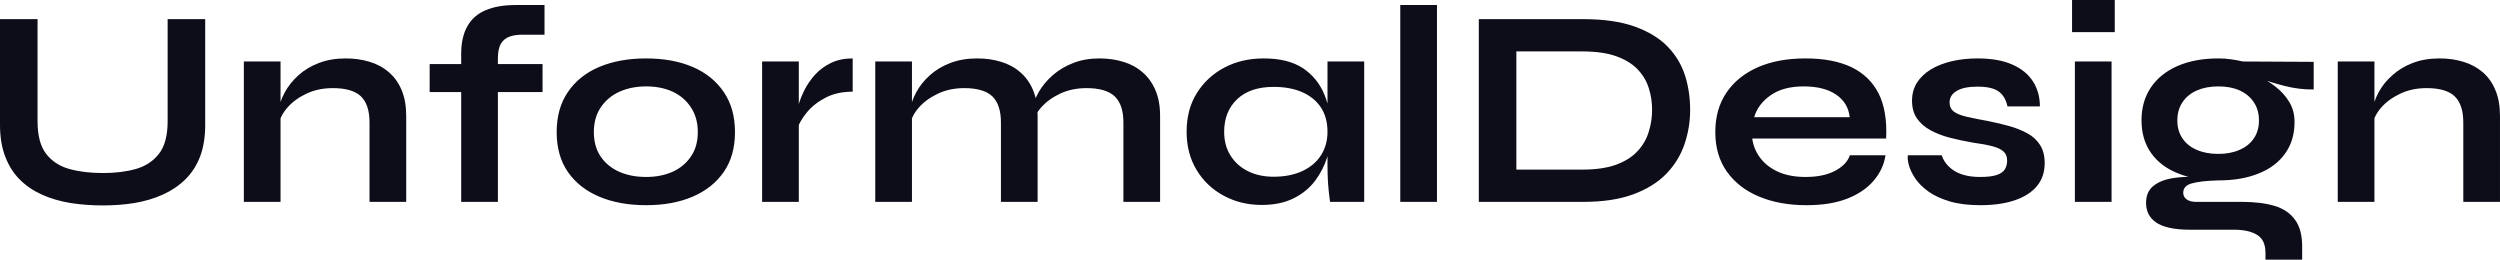 <?xml version="1.0" encoding="UTF-8" standalone="yes"?>
<svg xmlns="http://www.w3.org/2000/svg" width="100%" height="100%" viewBox="0 0 203.711 21.16" fill="#0D0D1A">
  <path d="M13.66 9.87L13.66 9.87L13.66 1.56L16.72 1.56L16.72 10.19Q16.72 11.66 16.30 12.77Q15.87 13.87 15.09 14.63Q14.31 15.39 13.26 15.86Q12.21 16.33 10.98 16.54Q9.75 16.74 8.39 16.74L8.39 16.74Q6.99 16.74 5.73 16.54Q4.46 16.33 3.42 15.86Q2.37 15.39 1.61 14.63Q0.85 13.87 0.43 12.77Q0 11.66 0 10.19L0 10.19L0 1.56L3.06 1.56L3.06 9.87Q3.06 11.62 3.75 12.52Q4.44 13.43 5.65 13.77Q6.85 14.10 8.39 14.10L8.39 14.10Q9.89 14.10 11.07 13.77Q12.26 13.43 12.96 12.52Q13.66 11.62 13.66 9.87ZM19.87 16.45L19.87 5.01L22.86 5.01L22.86 16.45L19.87 16.45ZM28.17 4.76L28.17 4.76Q29.23 4.76 30.13 5.04Q31.03 5.31 31.69 5.89Q32.36 6.46 32.73 7.35Q33.10 8.23 33.10 9.45L33.10 9.45L33.10 16.45L30.11 16.45L30.11 9.98Q30.11 8.53 29.41 7.85Q28.70 7.18 27.12 7.18L27.12 7.18Q25.92 7.18 24.95 7.64Q23.99 8.10 23.39 8.80Q22.79 9.50 22.70 10.26L22.70 10.26L22.68 9.09Q22.79 8.28 23.21 7.52Q23.62 6.76 24.32 6.13Q25.02 5.50 25.99 5.13Q26.96 4.76 28.17 4.76ZM35.01 7.50L35.01 5.22L44.21 5.22L44.21 7.50L35.01 7.50ZM42.00 0.41L42.00 0.41L44.37 0.41L44.37 2.83L42.71 2.83Q42.04 2.81 41.56 2.97Q41.08 3.13 40.82 3.55Q40.57 3.98 40.57 4.76L40.57 4.76L40.57 16.45L37.58 16.45L37.58 4.39Q37.58 3.01 38.09 2.13Q38.59 1.24 39.58 0.83Q40.57 0.41 42.00 0.41ZM52.65 16.72L52.65 16.72Q50.48 16.72 48.84 16.03Q47.20 15.34 46.28 14.02Q45.36 12.70 45.36 10.76L45.36 10.76Q45.36 8.83 46.28 7.49Q47.20 6.14 48.84 5.45Q50.48 4.76 52.65 4.76L52.65 4.76Q54.81 4.76 56.43 5.45Q58.05 6.14 58.97 7.49Q59.89 8.83 59.89 10.76L59.89 10.76Q59.89 12.70 58.97 14.02Q58.05 15.34 56.43 16.03Q54.81 16.72 52.65 16.72ZM52.65 14.42L52.65 14.42Q53.84 14.42 54.80 14.00Q55.75 13.57 56.30 12.75Q56.86 11.94 56.86 10.76L56.86 10.76Q56.86 9.59 56.30 8.75Q55.75 7.91 54.81 7.47Q53.87 7.04 52.65 7.04L52.65 7.04Q51.45 7.04 50.48 7.47Q49.52 7.91 48.96 8.74Q48.39 9.57 48.39 10.76L48.39 10.76Q48.39 11.94 48.94 12.75Q49.50 13.57 50.46 14.00Q51.43 14.42 52.65 14.42ZM62.10 16.45L62.10 5.01L65.09 5.01L65.09 16.45L62.10 16.45ZM69.48 4.76L69.48 7.47Q68.19 7.47 67.25 7.97Q66.31 8.46 65.73 9.18Q65.16 9.89 64.93 10.56L64.93 10.56L64.91 9.29Q64.93 9.02 65.09 8.48Q65.25 7.94 65.57 7.30Q65.89 6.67 66.42 6.08Q66.95 5.50 67.71 5.13Q68.47 4.76 69.48 4.76L69.48 4.76ZM71.32 16.45L71.32 5.01L74.31 5.01L74.31 16.45L71.32 16.45ZM79.63 4.76L79.63 4.76Q80.68 4.76 81.58 5.04Q82.48 5.31 83.14 5.89Q83.81 6.46 84.18 7.35Q84.55 8.23 84.55 9.45L84.55 9.45L84.55 16.45L81.56 16.45L81.56 9.98Q81.56 8.53 80.86 7.85Q80.15 7.18 78.57 7.18L78.57 7.18Q77.37 7.18 76.41 7.64Q75.44 8.10 74.84 8.80Q74.24 9.50 74.15 10.26L74.15 10.26L74.13 9.09Q74.24 8.28 74.66 7.52Q75.07 6.76 75.77 6.13Q76.47 5.50 77.44 5.13Q78.41 4.76 79.63 4.76ZM89.58 4.76L89.58 4.76Q90.64 4.76 91.54 5.04Q92.44 5.31 93.10 5.89Q93.77 6.46 94.15 7.35Q94.53 8.23 94.53 9.45L94.53 9.45L94.53 16.45L91.54 16.45L91.54 9.98Q91.54 8.53 90.83 7.85Q90.11 7.18 88.53 7.18L88.53 7.18Q87.33 7.18 86.36 7.64Q85.40 8.10 84.80 8.80Q84.20 9.50 84.13 10.26L84.13 10.26L84.09 9.02Q84.20 8.26 84.64 7.50Q85.08 6.74 85.79 6.12Q86.50 5.50 87.46 5.13Q88.41 4.76 89.58 4.76ZM102.81 16.70L102.81 16.70Q101.11 16.70 99.72 15.95Q98.32 15.20 97.51 13.86Q96.69 12.51 96.69 10.74L96.69 10.74Q96.69 8.92 97.52 7.59Q98.35 6.26 99.76 5.51Q101.18 4.76 102.97 4.76L102.97 4.76Q104.95 4.76 106.16 5.55Q107.36 6.35 107.92 7.71Q108.47 9.06 108.47 10.74L108.47 10.74Q108.47 11.75 108.15 12.80Q107.82 13.85 107.16 14.73Q106.49 15.62 105.41 16.16Q104.33 16.70 102.81 16.70ZM103.78 14.40L103.78 14.40Q105.13 14.40 106.12 13.94Q107.11 13.48 107.64 12.65Q108.17 11.82 108.17 10.74L108.17 10.74Q108.17 9.57 107.63 8.75Q107.09 7.94 106.11 7.51Q105.13 7.08 103.78 7.08L103.78 7.08Q101.87 7.08 100.81 8.08Q99.75 9.09 99.75 10.74L99.75 10.74Q99.75 11.85 100.26 12.66Q100.76 13.48 101.67 13.94Q102.58 14.40 103.78 14.40ZM108.17 13.50L108.17 5.01L111.16 5.01L111.16 16.45L108.38 16.45Q108.38 16.45 108.32 16.00Q108.26 15.55 108.21 14.86Q108.17 14.17 108.17 13.50L108.17 13.50ZM114.10 16.45L114.10 0.41L117.09 0.41L117.09 16.45L114.10 16.45ZM120.50 1.56L129.01 1.56Q131.51 1.56 133.19 2.16Q134.87 2.76 135.87 3.78Q136.87 4.81 137.30 6.14Q137.72 7.47 137.72 8.95L137.72 8.95Q137.72 10.42 137.25 11.78Q136.78 13.13 135.76 14.18Q134.73 15.23 133.07 15.84Q131.40 16.45 129.01 16.45L129.01 16.45L120.50 16.45L120.50 1.56ZM123.56 4.19L123.56 13.82L128.94 13.82Q130.59 13.82 131.69 13.42Q132.78 13.02 133.42 12.33Q134.07 11.64 134.34 10.76Q134.62 9.89 134.62 8.95L134.62 8.95Q134.62 8.00 134.34 7.15Q134.07 6.30 133.42 5.63Q132.78 4.97 131.69 4.58Q130.59 4.19 128.94 4.19L128.94 4.19L123.56 4.19ZM150.74 12.65L150.74 12.65L153.64 12.65Q153.46 13.82 152.66 14.74Q151.87 15.66 150.51 16.19Q149.15 16.72 147.20 16.72L147.20 16.72Q145.01 16.72 143.34 16.02Q141.66 15.32 140.71 13.98Q139.77 12.65 139.77 10.76L139.77 10.76Q139.77 8.88 140.69 7.53Q141.61 6.19 143.26 5.47Q144.90 4.76 147.11 4.76L147.11 4.76Q149.36 4.76 150.86 5.47Q152.35 6.19 153.08 7.62Q153.80 9.06 153.69 11.29L153.69 11.29L142.78 11.29Q142.90 12.17 143.44 12.88Q143.98 13.59 144.91 14.01Q145.84 14.42 147.13 14.42L147.13 14.42Q148.56 14.42 149.51 13.93Q150.47 13.43 150.74 12.65ZM146.97 7.04L146.97 7.04Q145.31 7.04 144.28 7.76Q143.24 8.49 142.94 9.55L142.94 9.55L150.72 9.55Q150.60 8.39 149.63 7.72Q148.65 7.04 146.97 7.04ZM155.46 12.65L155.46 12.65L158.22 12.65Q158.47 13.43 159.26 13.93Q160.06 14.42 161.34 14.42L161.34 14.42Q162.22 14.42 162.70 14.26Q163.18 14.10 163.37 13.79Q163.55 13.48 163.55 13.09L163.55 13.09Q163.55 12.60 163.25 12.34Q162.95 12.07 162.33 11.91Q161.71 11.75 160.75 11.62L160.75 11.62Q159.78 11.45 158.88 11.22Q157.99 10.99 157.30 10.61Q156.61 10.23 156.20 9.65Q155.80 9.06 155.80 8.21L155.80 8.21Q155.80 7.38 156.20 6.74Q156.61 6.10 157.33 5.66Q158.06 5.22 159.03 4.99Q160.01 4.76 161.14 4.76L161.14 4.76Q162.84 4.76 163.97 5.26Q165.09 5.75 165.66 6.64Q166.22 7.52 166.22 8.67L166.22 8.67L163.58 8.67Q163.39 7.82 162.84 7.44Q162.29 7.06 161.14 7.06L161.14 7.06Q160.01 7.06 159.44 7.41Q158.86 7.75 158.86 8.35L158.86 8.35Q158.86 8.83 159.22 9.10Q159.57 9.36 160.28 9.52Q160.98 9.68 162.03 9.87L162.03 9.87Q162.93 10.05 163.75 10.28Q164.56 10.51 165.21 10.87Q165.85 11.22 166.23 11.81Q166.61 12.40 166.61 13.29L166.61 13.29Q166.61 14.40 165.98 15.16Q165.35 15.92 164.17 16.32Q163.00 16.72 161.37 16.72L161.37 16.72Q159.92 16.72 158.87 16.41Q157.83 16.10 157.14 15.61Q156.45 15.11 156.07 14.55Q155.69 13.98 155.55 13.48Q155.41 12.97 155.46 12.65ZM168.84 0L172.32 0L172.32 2.62L168.84 2.62L168.84 0ZM169.07 16.45L169.07 5.01L172.06 5.01L172.06 16.45L169.07 16.45ZM180.76 14.70L180.76 14.70Q178.89 14.70 177.48 14.13Q176.06 13.57 175.28 12.47Q174.50 11.36 174.50 9.80L174.50 9.80Q174.50 8.26 175.26 7.13Q176.02 6.00 177.43 5.38Q178.85 4.76 180.76 4.76L180.76 4.76Q181.29 4.76 181.78 4.83Q182.27 4.90 182.76 5.01L182.76 5.01L188.53 5.04L188.53 7.29Q187.36 7.31 186.15 7.00Q184.94 6.69 184.02 6.33L184.02 6.33L183.95 6.16Q184.74 6.53 185.43 7.07Q186.12 7.61 186.54 8.31Q186.97 9.02 186.97 9.94L186.97 9.94Q186.97 11.43 186.21 12.50Q185.45 13.57 184.06 14.13Q182.67 14.70 180.76 14.70ZM187.59 21.16L184.60 21.16L184.60 20.61Q184.60 19.55 183.92 19.14Q183.24 18.72 182.07 18.72L182.07 18.72L178.50 18.72Q177.47 18.72 176.77 18.56Q176.06 18.40 175.65 18.10Q175.24 17.80 175.05 17.40Q174.87 17.00 174.87 16.54L174.87 16.54Q174.87 15.62 175.47 15.15Q176.06 14.67 177.08 14.51Q178.09 14.35 179.31 14.44L179.31 14.44L180.76 14.70Q179.31 14.74 178.61 14.94Q177.90 15.13 177.90 15.71L177.90 15.71Q177.90 16.05 178.18 16.25Q178.46 16.45 178.96 16.45L178.96 16.45L182.71 16.45Q184.25 16.45 185.35 16.78Q186.44 17.11 187.01 17.91Q187.59 18.70 187.59 20.08L187.59 20.08L187.59 21.16ZM180.76 12.54L180.76 12.54Q181.75 12.54 182.49 12.21Q183.24 11.89 183.65 11.28Q184.07 10.67 184.07 9.82L184.07 9.82Q184.07 8.95 183.65 8.33Q183.24 7.71 182.50 7.37Q181.77 7.04 180.76 7.04L180.76 7.04Q179.77 7.04 179.01 7.37Q178.25 7.71 177.84 8.33Q177.42 8.95 177.42 9.82L177.42 9.82Q177.42 10.67 177.84 11.28Q178.25 11.89 179.00 12.21Q179.74 12.54 180.76 12.54ZM190.49 16.45L190.49 5.01L193.48 5.01L193.48 16.45L190.49 16.45ZM198.79 4.76L198.79 4.76Q199.85 4.76 200.74 5.04Q201.64 5.31 202.31 5.89Q202.97 6.46 203.34 7.35Q203.71 8.23 203.71 9.45L203.71 9.45L203.71 16.45L200.72 16.45L200.72 9.98Q200.72 8.53 200.02 7.85Q199.32 7.18 197.73 7.18L197.73 7.18Q196.53 7.18 195.57 7.64Q194.60 8.10 194.00 8.80Q193.41 9.50 193.31 10.26L193.31 10.26L193.29 9.09Q193.41 8.28 193.82 7.52Q194.23 6.76 194.94 6.13Q195.64 5.50 196.60 5.13Q197.57 4.76 198.79 4.76Z" preserveAspectRatio="none"/>
</svg>